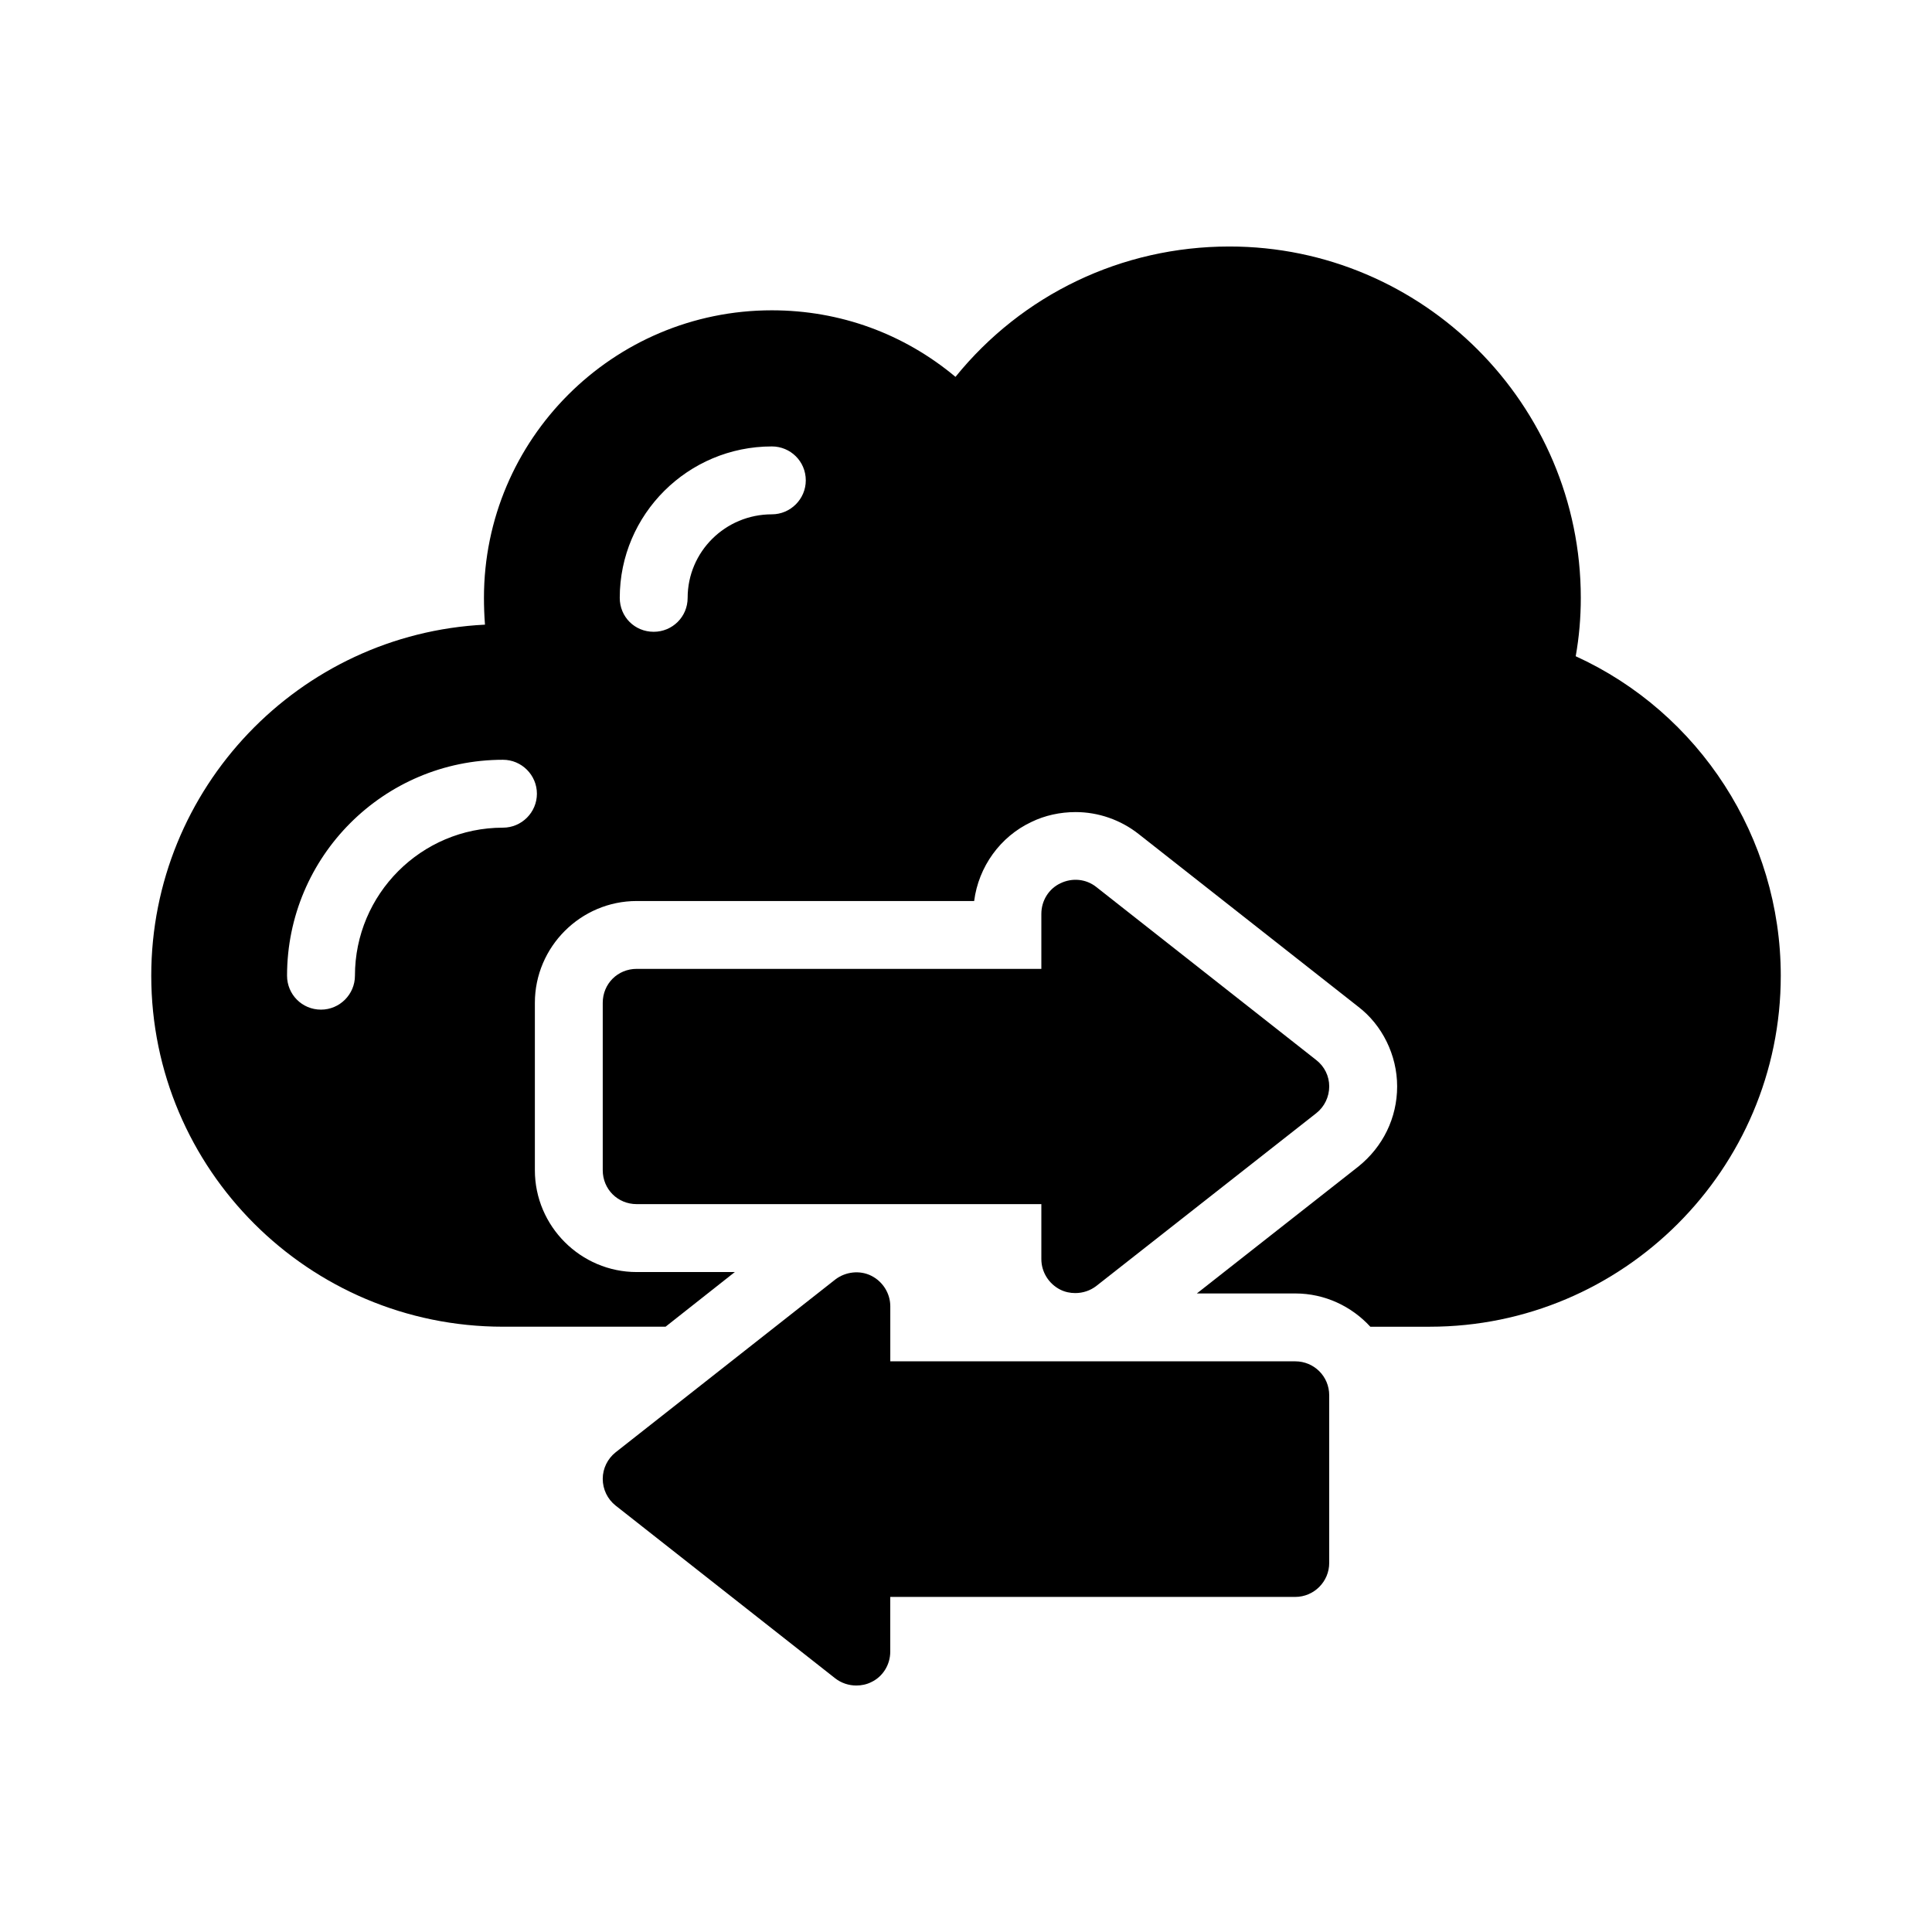 <?xml version="1.0" encoding="UTF-8"?>
<!-- Uploaded to: ICON Repo, www.iconrepo.com, Generator: ICON Repo Mixer Tools -->
<svg fill="#000000" width="800px" height="800px" version="1.1" viewBox="144 144 512 512" xmlns="http://www.w3.org/2000/svg">
 <g>
  <path d="m561.58 317.91c0.898-5.039 1.348-10.168 1.348-15.473 0-51.281-41.832-93.113-93.113-93.113-28.609 0-54.969 12.773-72.602 34.547-13.676-11.43-30.59-17.637-48.672-17.637-42.105 0-76.289 34.188-76.289 76.199 0 2.34 0.09 4.769 0.27 7.106-49.215 2.43-88.438 43.277-88.438 93.027 0 51.281 41.742 93.023 93.203 93.023h43.094l18.352-14.484h-26c-14.844 0-26.988-12.145-26.988-26.988v-44.352c0-14.844 12.145-26.988 26.988-26.988h89.426c1.168-9.086 6.926-17.094 15.203-20.961 3.508-1.711 7.559-2.609 11.695-2.609 6.027 0 11.965 2.07 16.734 5.848l58.117 45.703c6.387 4.859 10.348 12.867 10.348 21.141 0 8.367-3.777 16.012-10.258 21.23l-42.824 33.648h26.09c7.828 0 14.934 3.418 19.883 8.816h15.742c51.285-0.004 93.031-41.746 93.031-93.027 0-36.617-21.594-69.723-54.34-84.656zm-284.29 45.43c-21.684 0-39.227 17.633-39.227 39.227 0 4.949-4.047 8.996-8.996 8.996-5.039 0-8.996-4.047-8.996-8.996 0-31.578 25.641-57.219 57.219-57.219 4.949 0 8.996 4.047 8.996 8.996 0 4.949-4.047 8.996-8.996 8.996zm71.254-83.039c-12.324 0-22.312 9.898-22.312 22.133 0 5.039-4.047 8.996-8.996 8.996-5.039 0-8.996-3.957-8.996-8.996 0-22.133 18.082-40.125 40.305-40.125 4.949 0 8.996 3.957 8.996 8.996 0 4.949-4.051 8.996-8.996 8.996z"/>
  <path d="m425.01 485.78c1.258 0.629 2.609 0.898 3.957 0.898 1.98 0 3.957-0.629 5.578-1.891l58.297-45.793c2.16-1.711 3.418-4.316 3.418-7.106 0-2.699-1.258-5.309-3.508-7.019l-58.207-45.793c-2.699-2.16-6.387-2.519-9.535-0.988-3.059 1.438-5.039 4.586-5.039 8.098v14.574h-107.24c-5.039 0-8.996 3.957-8.996 8.996v44.352c0 5.039 3.957 8.996 8.996 8.996h107.24v14.574c0 3.422 1.98 6.57 5.039 8.102z"/>
  <path d="m303.73 535.89c0 2.789 1.258 5.398 3.418 7.106l58.207 45.793c1.621 1.258 3.598 1.891 5.578 1.891 1.348 0 2.699-0.27 3.957-0.898 3.059-1.438 5.039-4.59 5.039-8.098v-14.484h107.33c4.949 0 8.996-4.047 8.996-8.996v-44.441c0-5.039-4.047-8.996-8.996-8.996l-107.32-0.004v-14.574c0-3.418-1.98-6.566-5.039-8.098-3.059-1.531-6.836-1.078-9.535 0.988l-58.207 45.793c-2.16 1.711-3.422 4.32-3.422 7.019z"/>
 </g>
</svg>